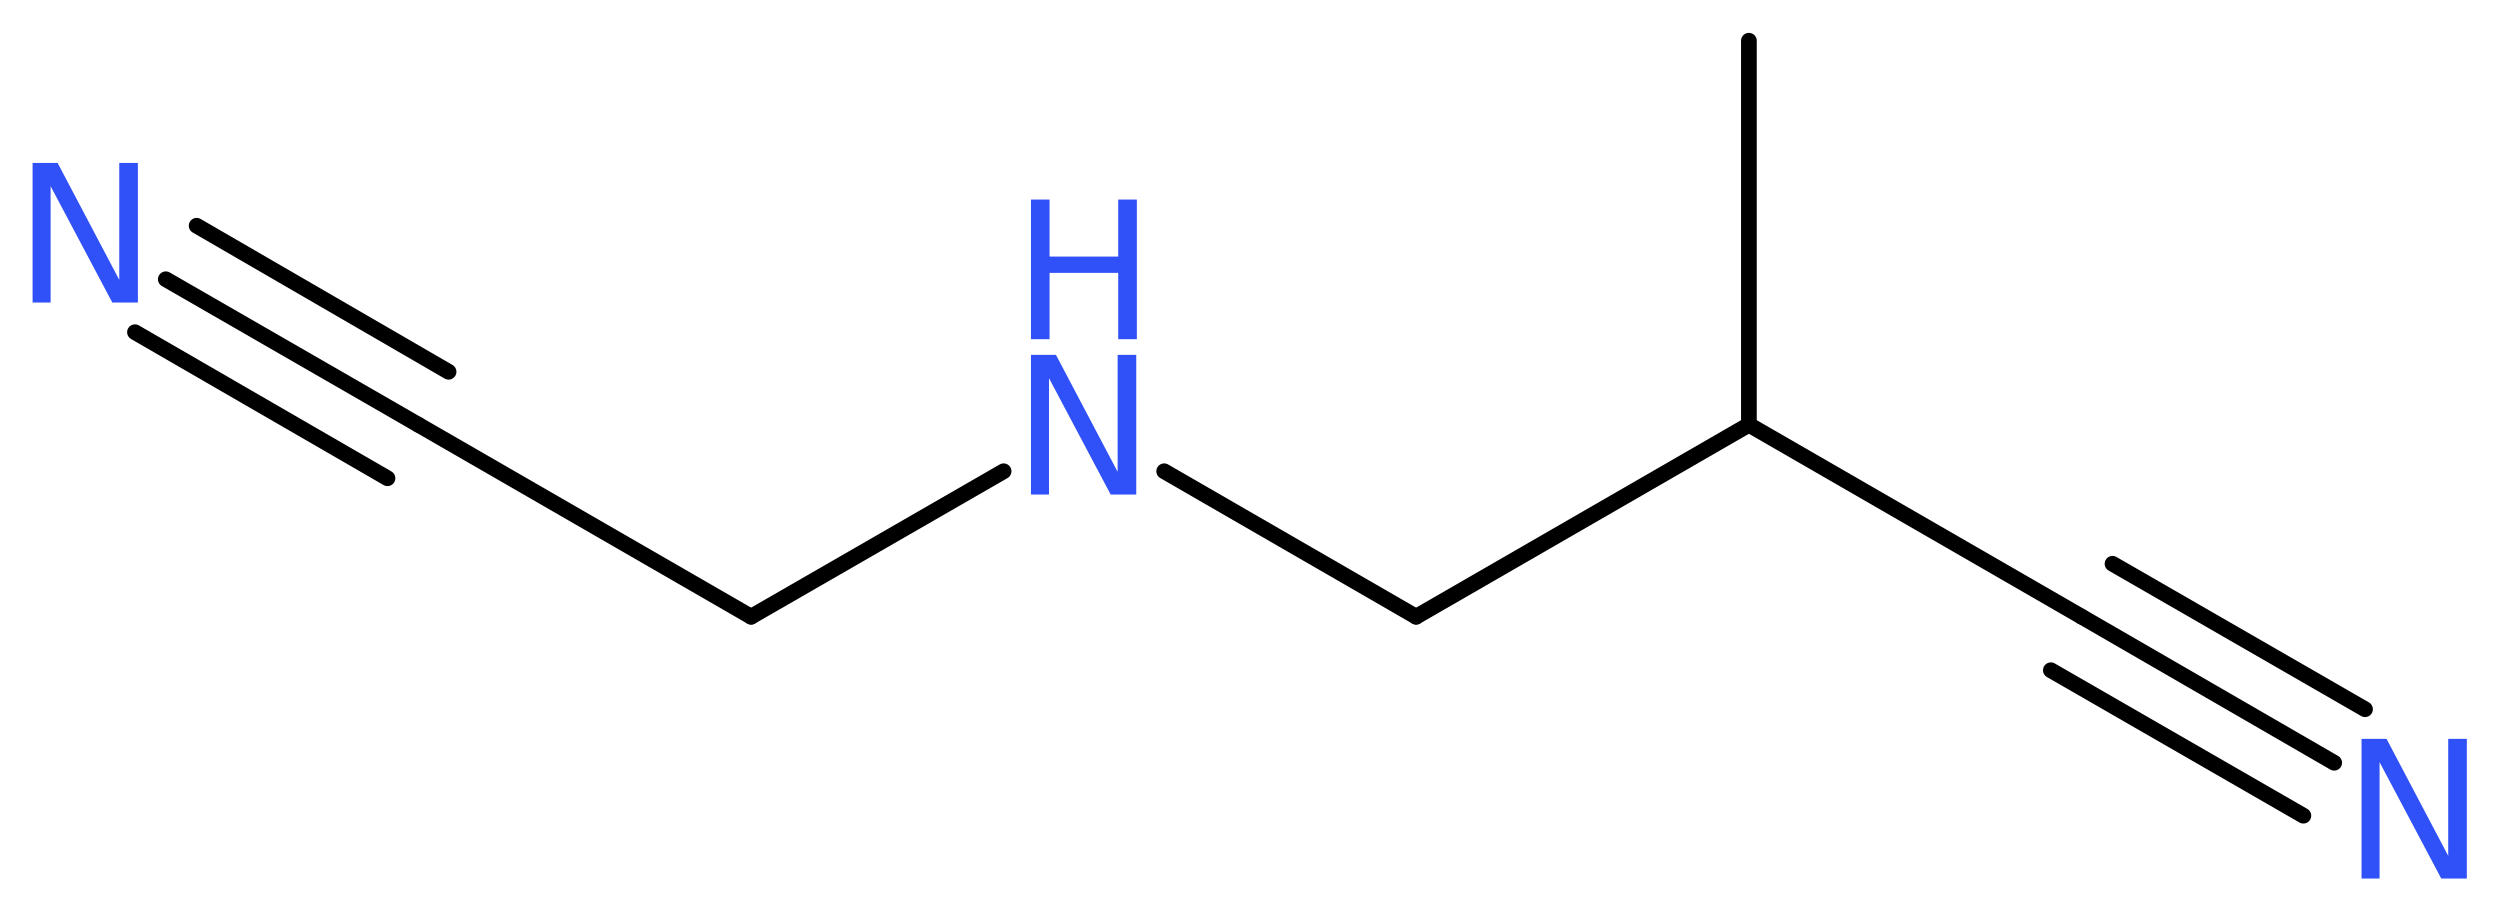 <?xml version='1.0' encoding='UTF-8'?>
<!DOCTYPE svg PUBLIC "-//W3C//DTD SVG 1.1//EN" "http://www.w3.org/Graphics/SVG/1.1/DTD/svg11.dtd">
<svg version='1.2' xmlns='http://www.w3.org/2000/svg' xmlns:xlink='http://www.w3.org/1999/xlink' width='42.97mm' height='15.66mm' viewBox='0 0 42.97 15.66'>
  <desc>Generated by the Chemistry Development Kit (http://github.com/cdk)</desc>
  <g stroke-linecap='round' stroke-linejoin='round' stroke='#000000' stroke-width='.27' fill='#3050F8'>
    <rect x='.0' y='.0' width='43.0' height='16.0' fill='#FFFFFF' stroke='none'/>
    <g id='mol1' class='mol'>
      <line id='mol1bnd1' class='bond' x1='30.06' y1='.7' x2='30.06' y2='7.3'/>
      <line id='mol1bnd2' class='bond' x1='30.06' y1='7.3' x2='35.78' y2='10.6'/>
      <g id='mol1bnd3' class='bond'>
        <line x1='35.78' y1='10.6' x2='40.12' y2='13.11'/>
        <line x1='36.31' y1='9.69' x2='40.65' y2='12.19'/>
        <line x1='35.25' y1='11.52' x2='39.59' y2='14.02'/>
      </g>
      <line id='mol1bnd4' class='bond' x1='30.06' y1='7.3' x2='24.34' y2='10.6'/>
      <line id='mol1bnd5' class='bond' x1='24.34' y1='10.6' x2='20.01' y2='8.1'/>
      <line id='mol1bnd6' class='bond' x1='17.25' y1='8.1' x2='12.91' y2='10.6'/>
      <line id='mol1bnd7' class='bond' x1='12.91' y1='10.6' x2='7.19' y2='7.3'/>
      <g id='mol1bnd8' class='bond'>
        <line x1='7.19' y1='7.3' x2='2.85' y2='4.8'/>
        <line x1='6.66' y1='8.22' x2='2.32' y2='5.71'/>
        <line x1='7.71' y1='6.39' x2='3.38' y2='3.88'/>
      </g>
      <path id='mol1atm4' class='atom' d='M40.59 12.7h.43l1.06 2.01v-2.01h.32v2.4h-.44l-1.06 -2.0v2.0h-.31v-2.4z' stroke='none'/>
      <g id='mol1atm6' class='atom'>
        <path d='M17.72 6.1h.43l1.06 2.01v-2.01h.32v2.4h-.44l-1.06 -2.0v2.0h-.31v-2.4z' stroke='none'/>
        <path d='M17.72 3.43h.32v.98h1.18v-.98h.32v2.4h-.32v-1.14h-1.18v1.14h-.32v-2.4z' stroke='none'/>
      </g>
      <path id='mol1atm9' class='atom' d='M.56 2.8h.43l1.06 2.01v-2.01h.32v2.4h-.44l-1.06 -2.0v2.0h-.31v-2.4z' stroke='none'/>
    </g>
  </g>
</svg>
